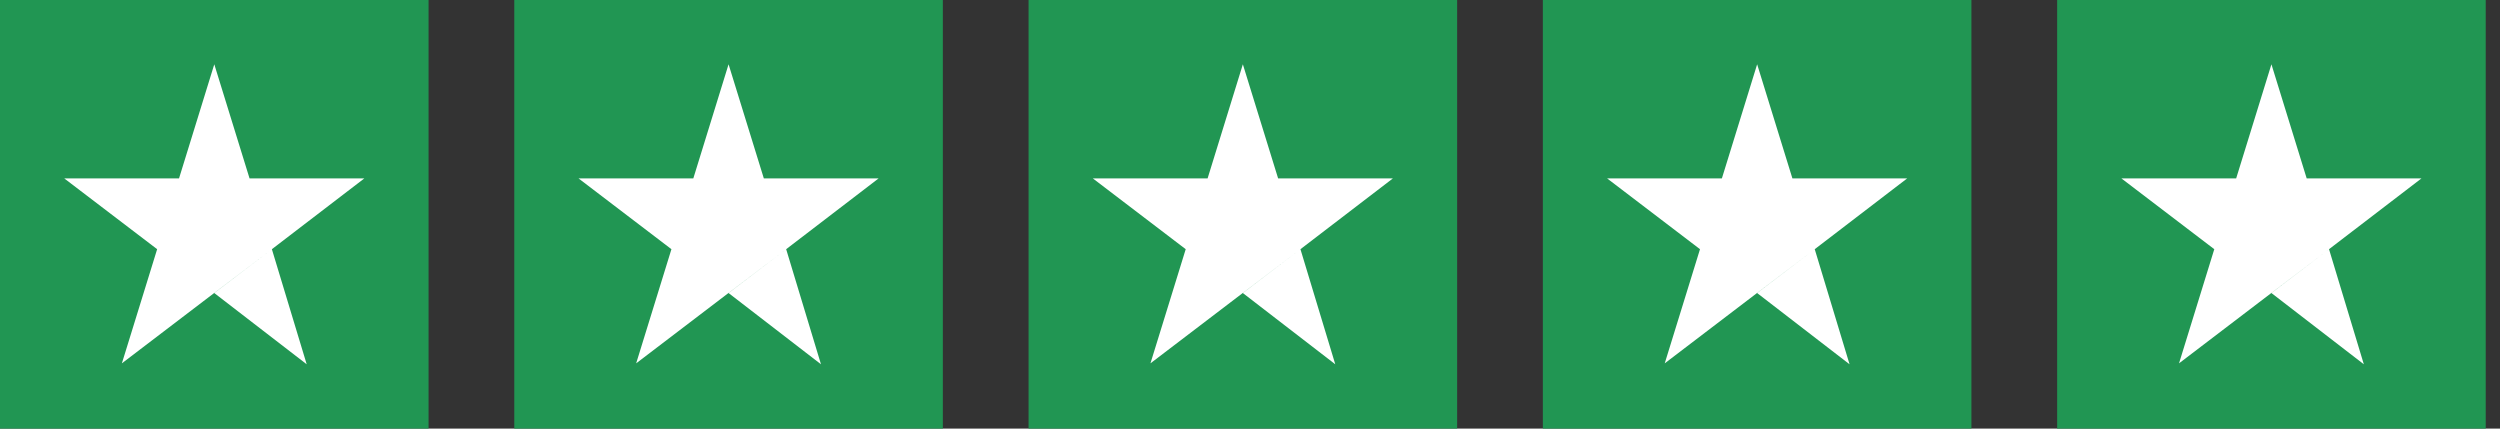 <svg width="140" height="24" viewBox="0 0 140 24" fill="none" xmlns="http://www.w3.org/2000/svg">
<rect x="0" y="0" width="140" height="24" fill="#333333" stroke="none"/>
<g clip-path="url(#clip0_1063_29)">
<rect width="24" height="24" fill="#219653"/>
<path d="M12 16.411L15.225 13.955L17.175 20.4L12 16.411ZM20.4 9.992H13.975L12 3.6L10.025 9.992H3.6L8.8 13.955L6.825 20.347L12.025 16.385L15.225 13.955L20.4 9.992Z" fill="white"/>
<rect width="24" height="24" transform="translate(28.8)" fill="#219653"/>
<path d="M40.8 16.411L44.025 13.955L45.975 20.4L40.8 16.411ZM49.2 9.992H42.775L40.8 3.6L38.825 9.992H32.4L37.6 13.955L35.625 20.347L40.825 16.385L44.025 13.955L49.2 9.992Z" fill="white"/>
<rect width="24" height="24" transform="translate(57.6)" fill="#219653"/>
<path d="M69.6 16.411L72.825 13.955L74.775 20.4L69.6 16.411ZM78 9.992H71.575L69.6 3.6L67.625 9.992H61.2L66.4 13.955L64.425 20.347L69.625 16.385L72.825 13.955L78 9.992Z" fill="white"/>
<rect width="24" height="24" transform="translate(86.4)" fill="#219653"/>
<path d="M98.4 16.411L101.625 13.955L103.575 20.4L98.4 16.411ZM106.8 9.992H100.375L98.4 3.6L96.425 9.992H90L95.2 13.955L93.225 20.347L98.425 16.385L101.625 13.955L106.8 9.992Z" fill="white"/>
<rect width="24" height="24" transform="translate(115.2)" fill="#219653"/>
<path d="M127.2 16.411L130.425 13.955L132.375 20.4L127.2 16.411ZM135.6 9.992H129.175L127.2 3.6L125.225 9.992H118.8L124 13.955L122.025 20.347L127.225 16.385L130.425 13.955L135.6 9.992Z" fill="white"/>
</g>
<defs>
<clipPath id="clip0_1063_29">
<rect width="139.2" height="24" fill="white"/>
</clipPath>
</defs>
</svg>
